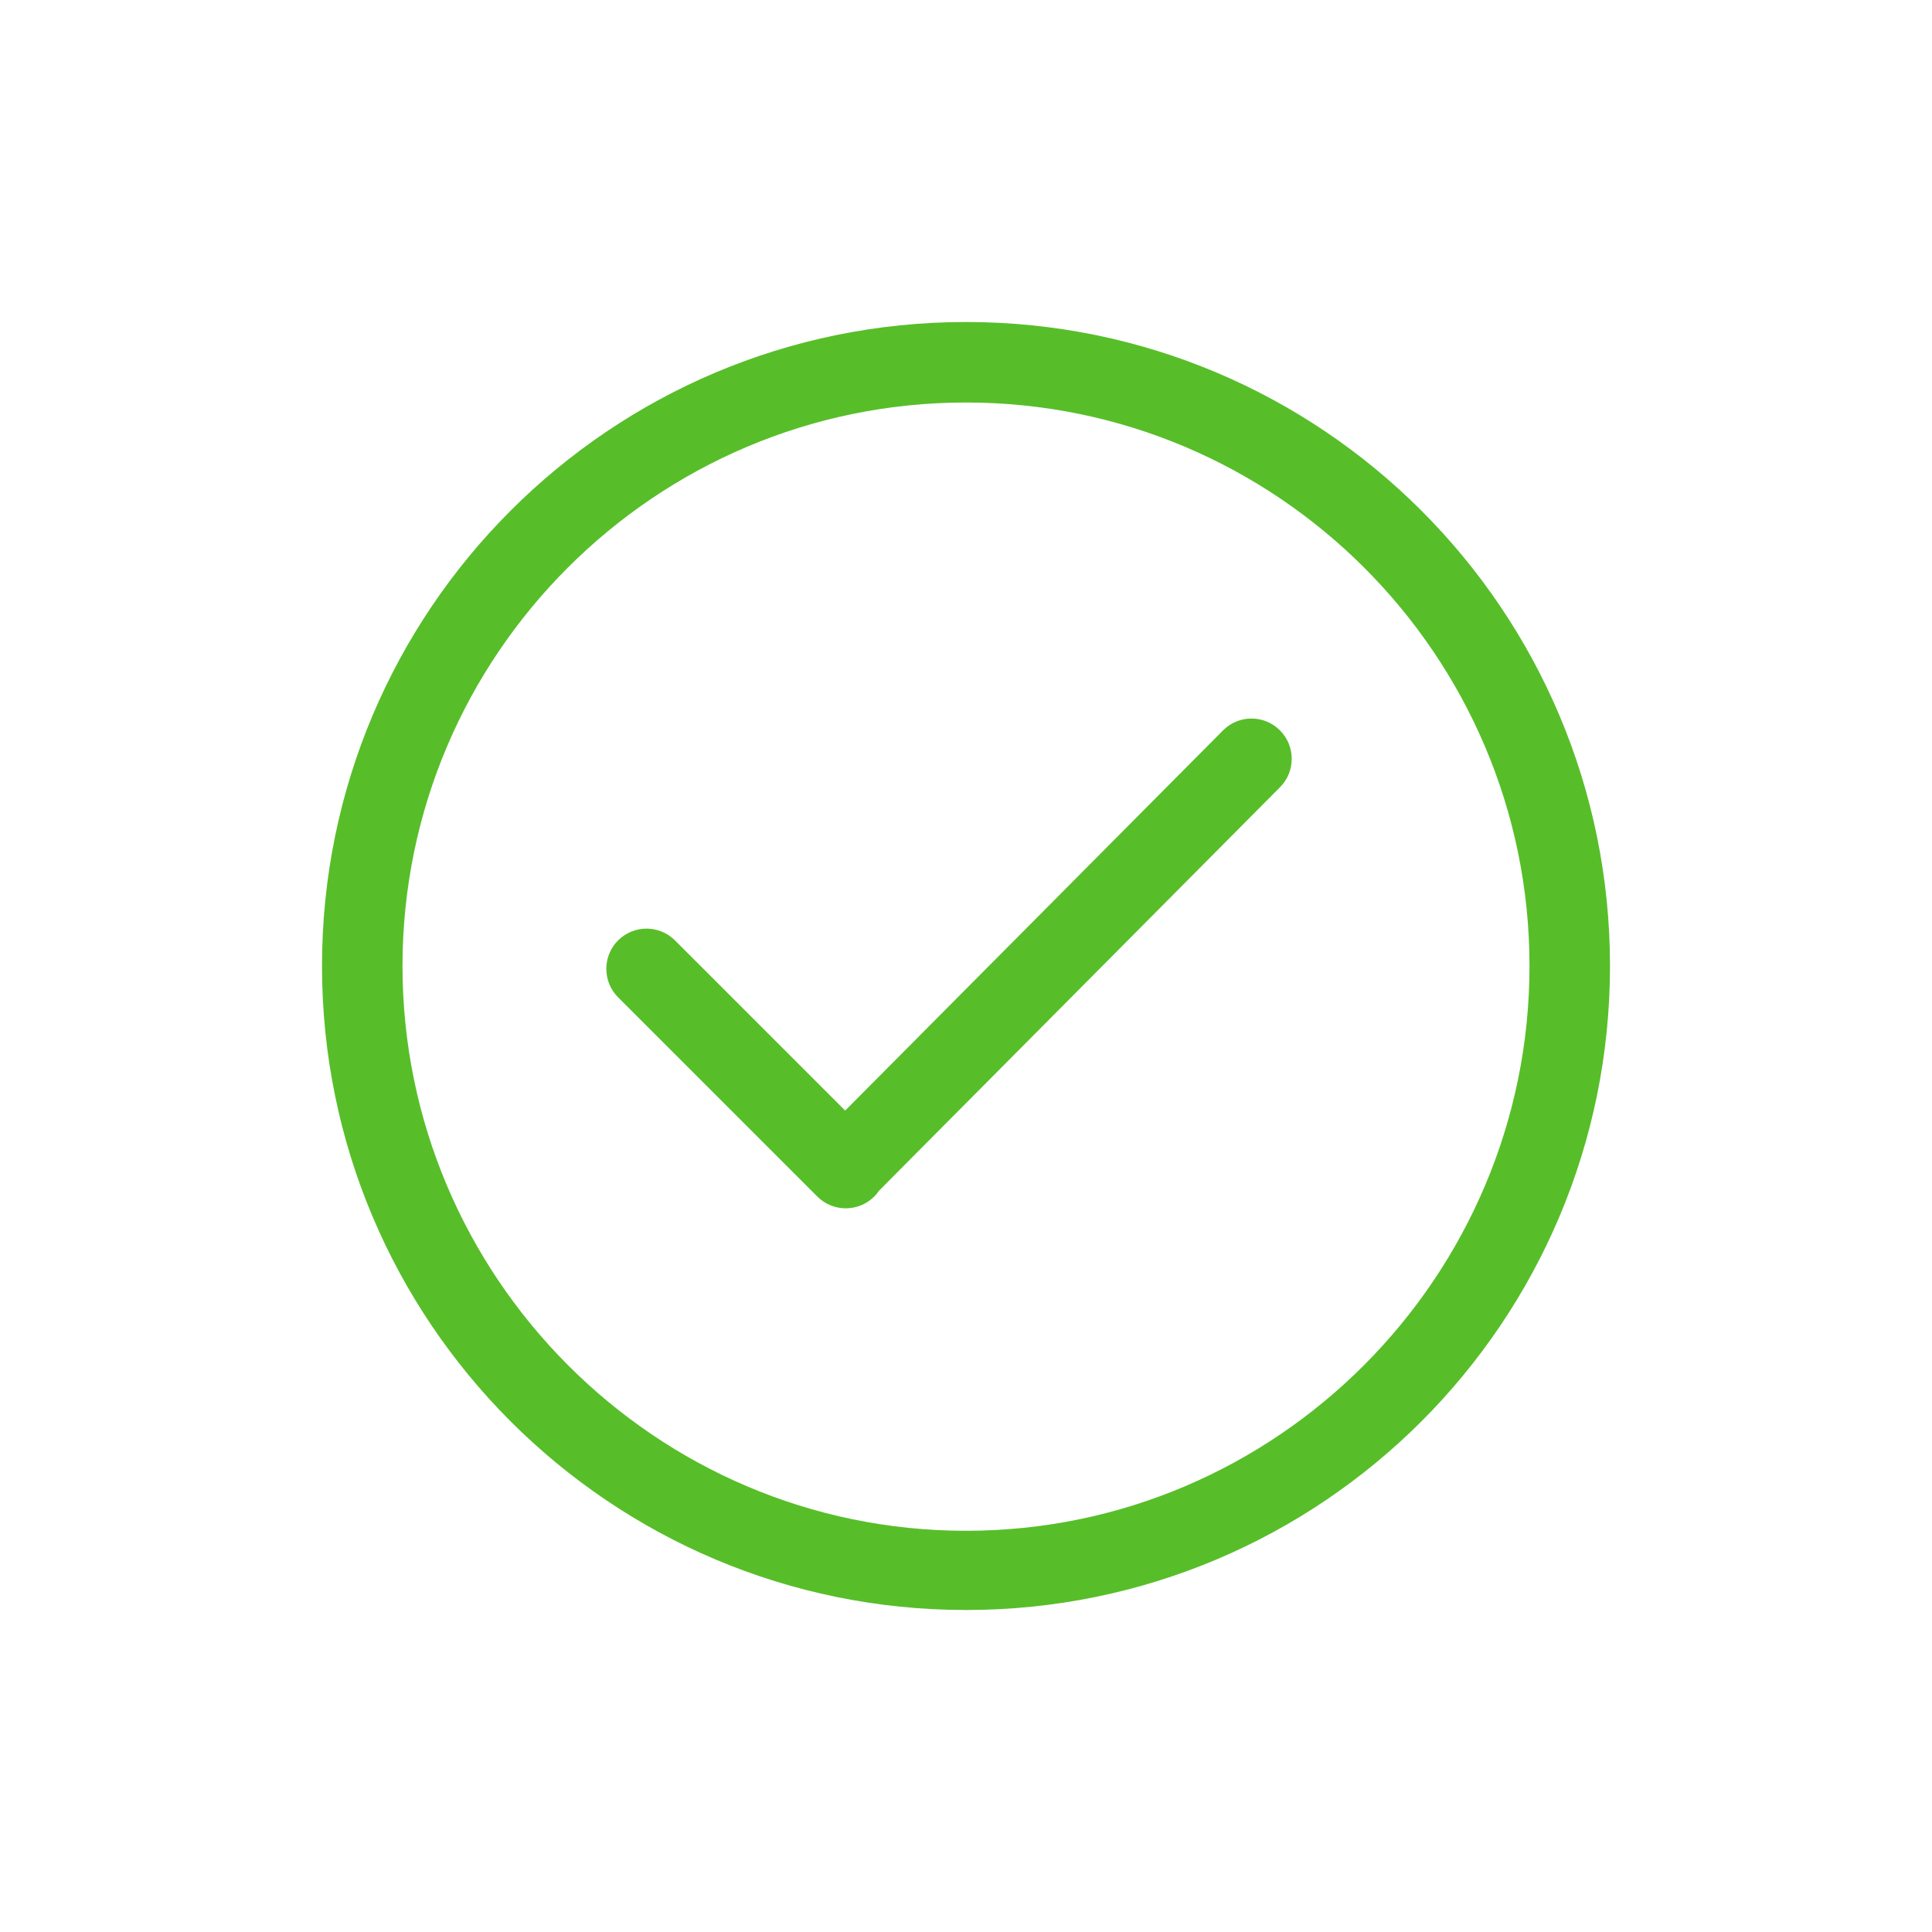 <svg width="24" height="24" viewBox="0 0 24 24" fill="none" xmlns="http://www.w3.org/2000/svg">
<g id="simple-line-icons:check">
<path id="Vector" d="M12 4C7.582 4 4 7.582 4 12C4 16.419 7.582 20 12 20C16.419 20 20 16.419 20 12C20 7.582 16.419 4 12 4ZM12 19.016C8.14 19.016 5 15.86 5 12C5 8.14 8.14 5 12 5C15.86 5 19 8.14 19 12C19 15.86 15.86 19.016 12 19.016ZM15.193 9.073L10.499 13.796L8.385 11.682C8.19 11.487 7.873 11.487 7.678 11.682C7.483 11.877 7.483 12.194 7.678 12.389L10.153 14.864C10.348 15.059 10.665 15.059 10.86 14.864C10.883 14.842 10.902 14.817 10.919 14.792L15.9 9.78C16.095 9.585 16.095 9.268 15.9 9.073C15.705 8.877 15.388 8.877 15.193 9.073Z" fill="#57BE29"/>
</g>
</svg>
